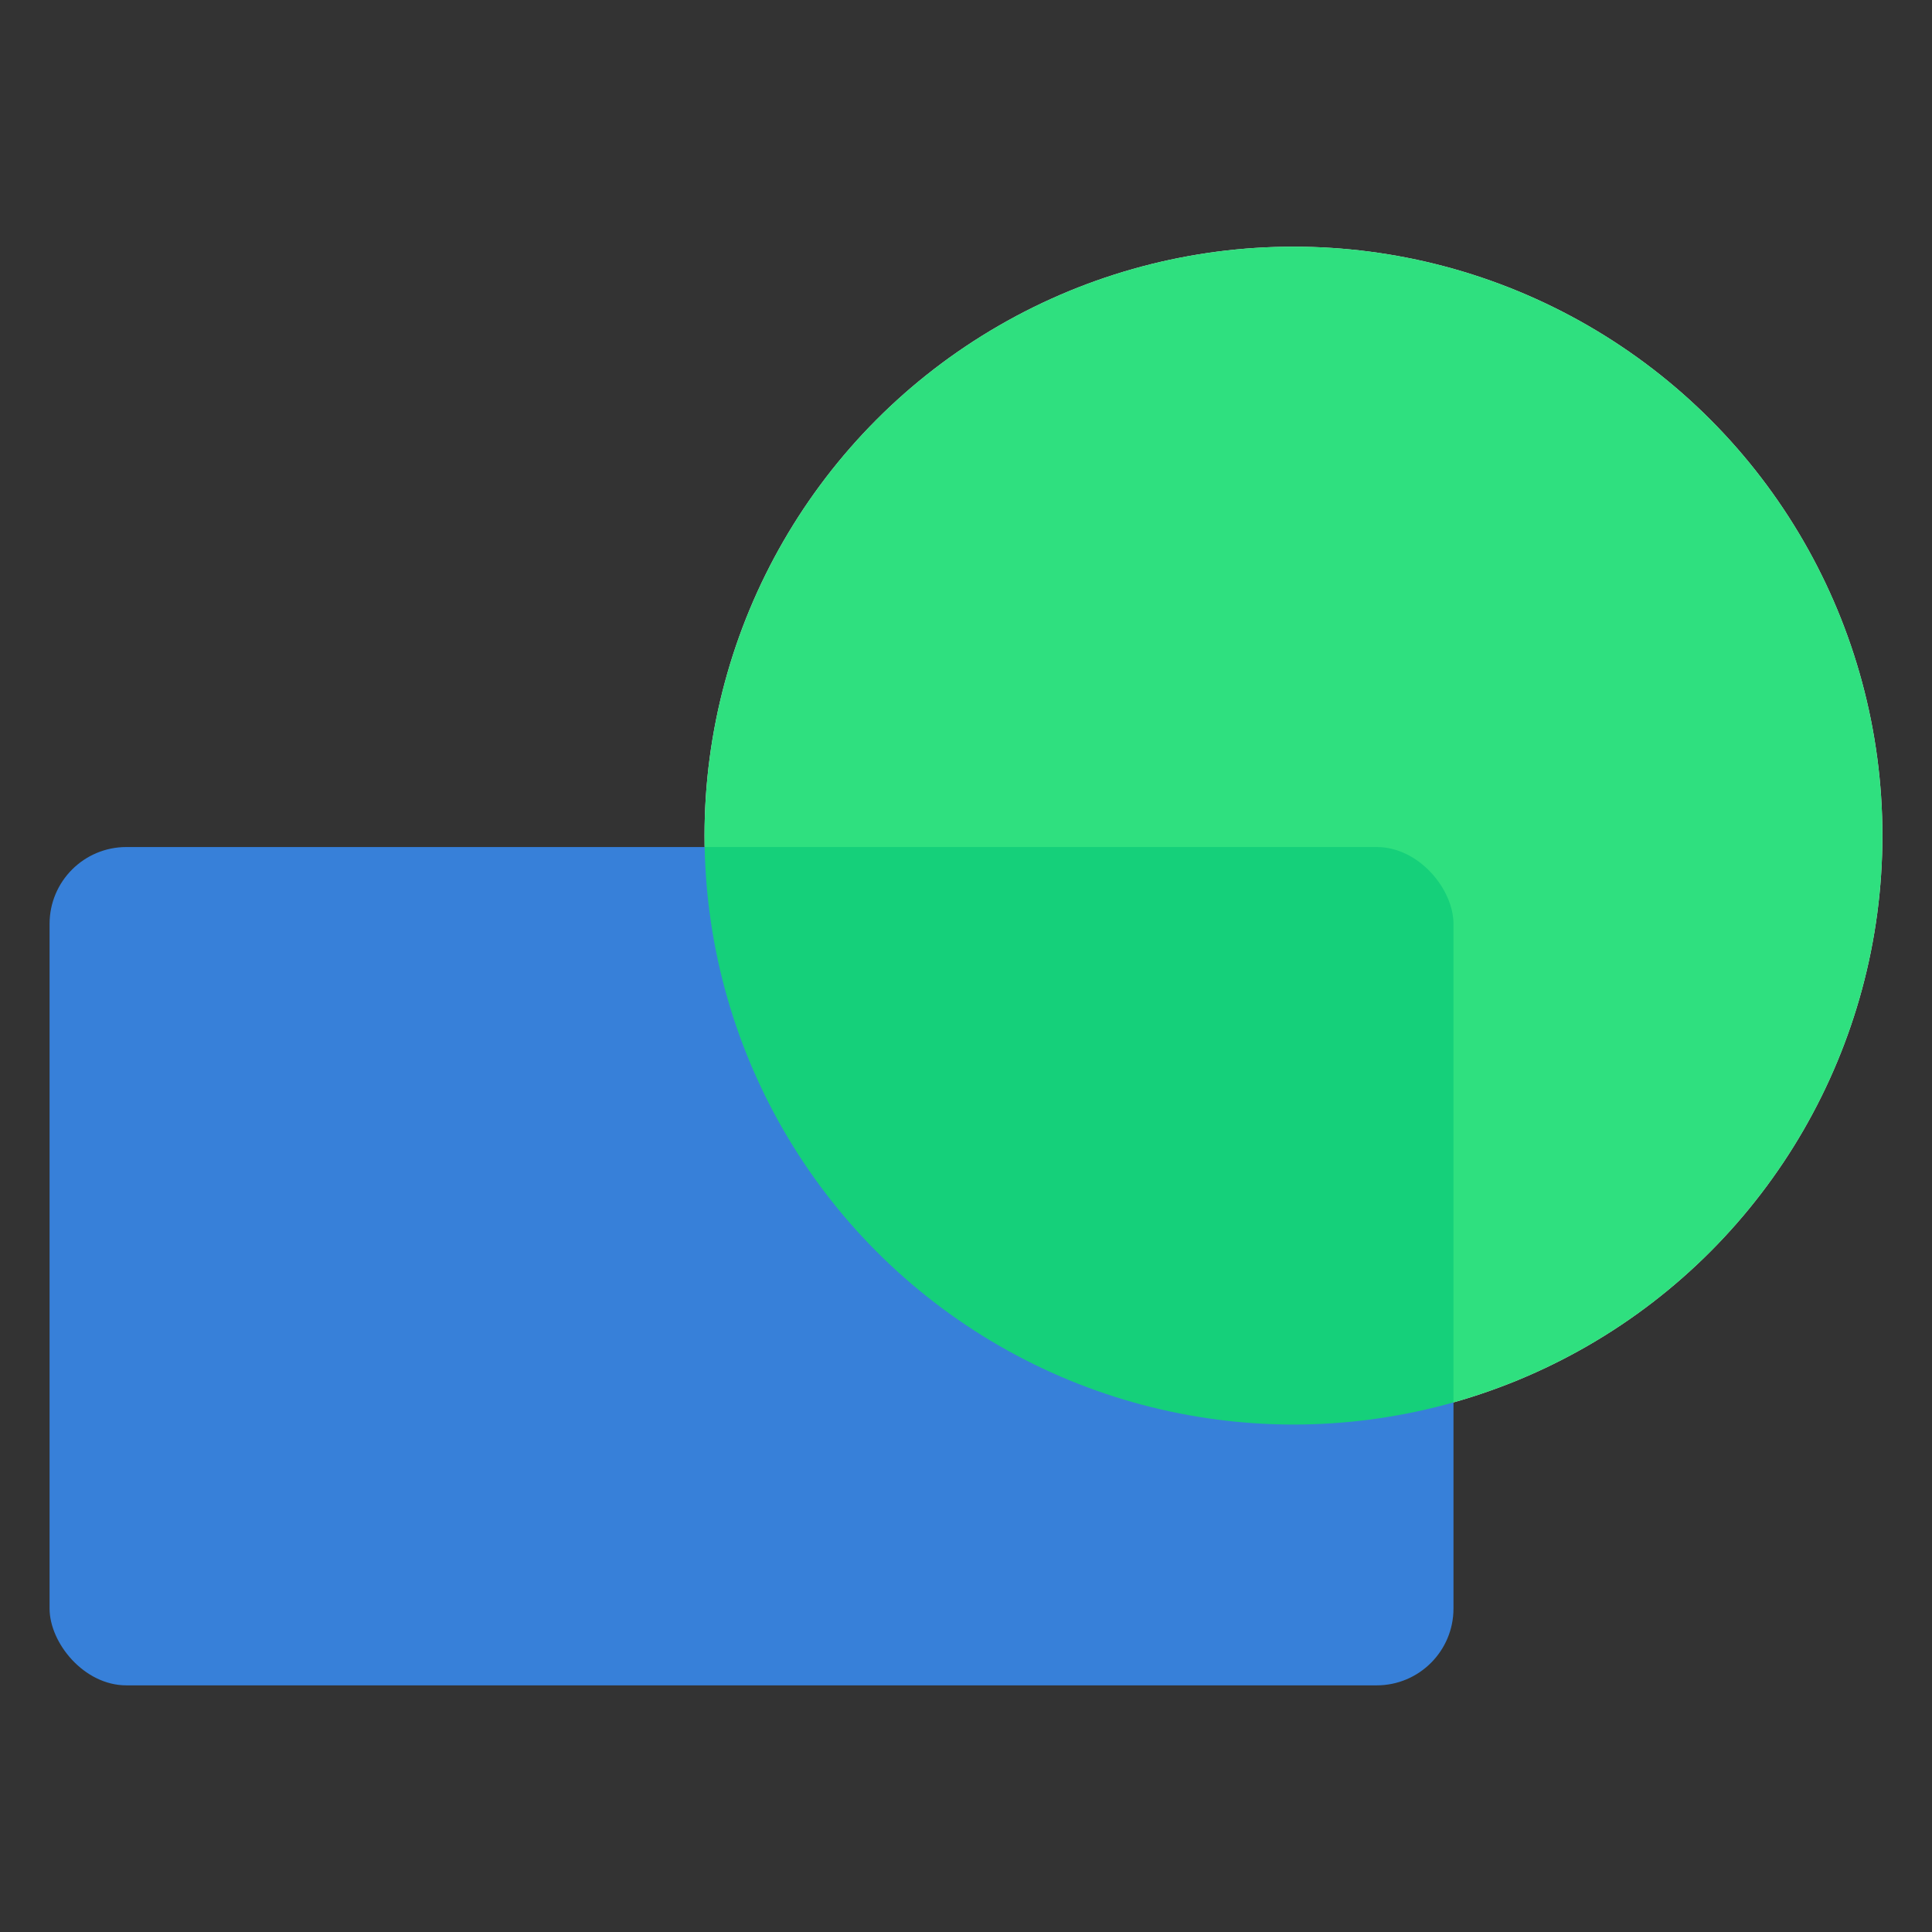 <svg xmlns="http://www.w3.org/2000/svg" width="512" height="512" viewBox="0 0 135.467 135.467" xmlns:v="https://vecta.io/nano"><rect x="0" y="0" width="135.467" height="135.467" fill="#333333" stroke="none"/><circle cx="90.695" cy="58.591" r="41.295" fill="#fff"/><rect width="98.438" height="58.781" x="3.476" y="59.392" ry="5.386" fill="#3780d9"/><circle cx="90.695" cy="58.591" r="41.295" opacity=".87" fill="#11db6c"/></svg>